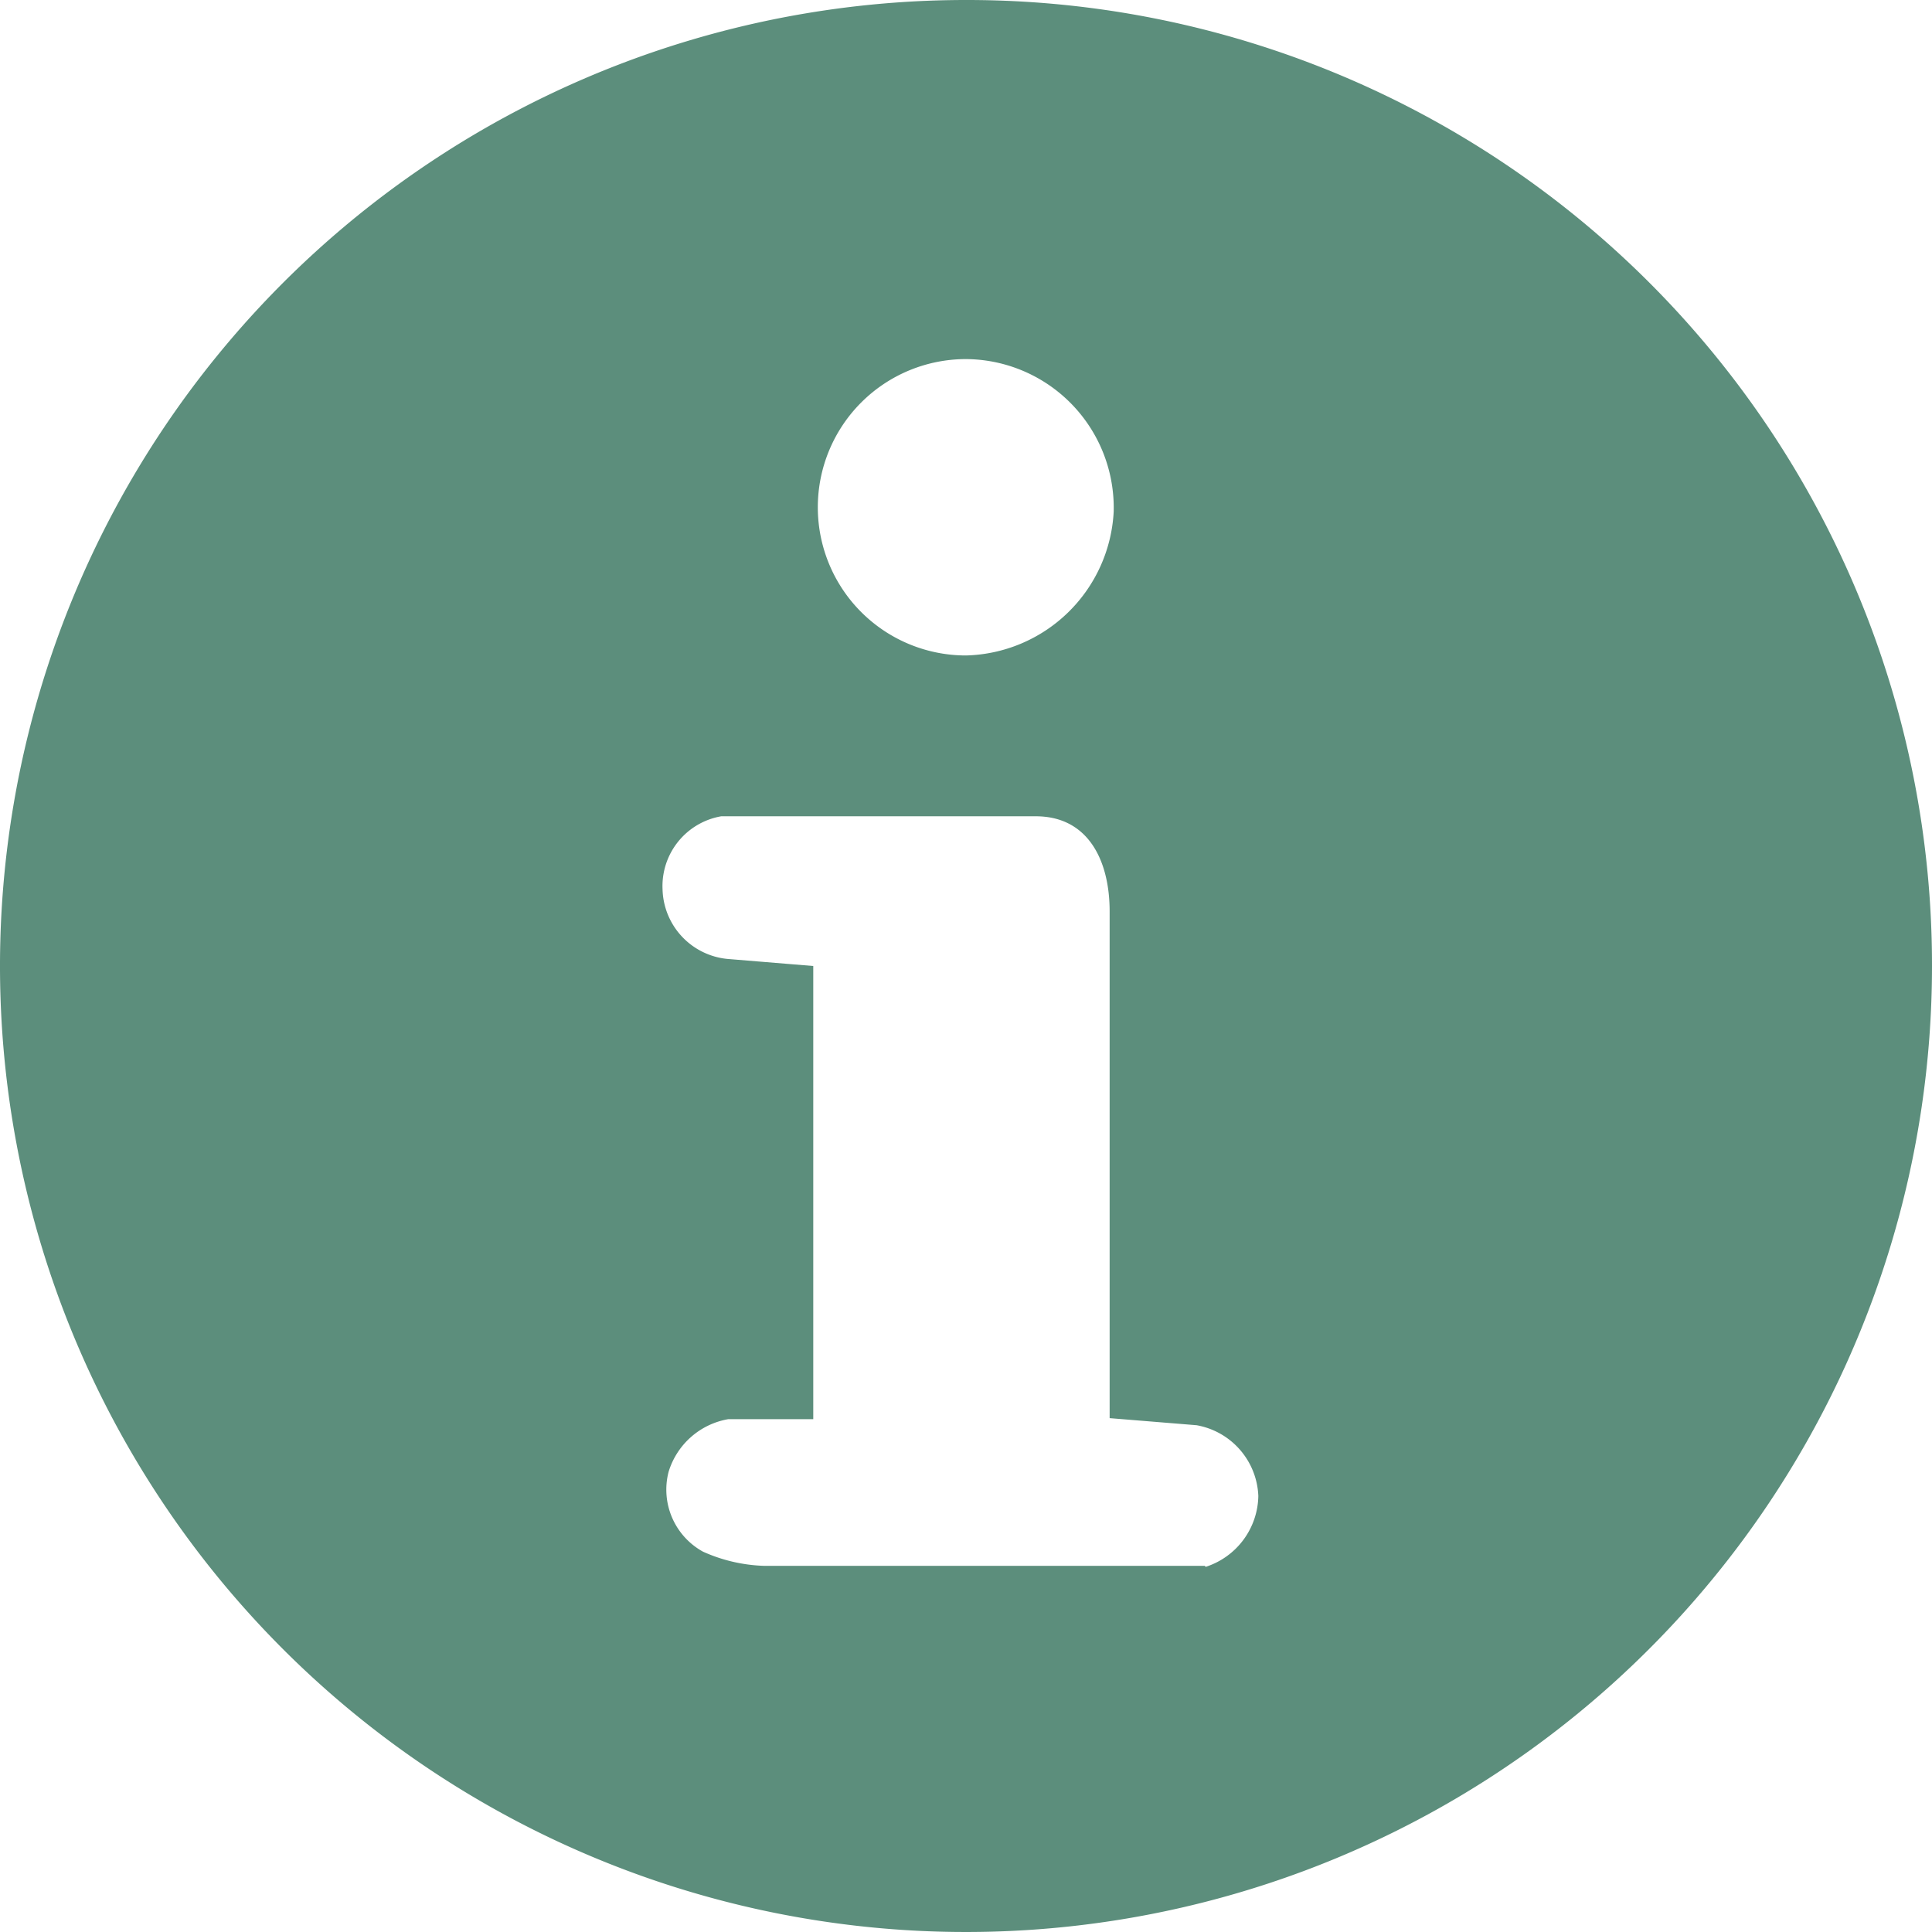 <svg id="Laag_1" data-name="Laag 1" xmlns="http://www.w3.org/2000/svg" viewBox="0 0 19.1 19.1"><defs><style>.cls-1{fill:#5c8e7c;}</style></defs><path class="cls-1" d="M10,.45A9.55,9.55,0,1,0,19.55,10,9.54,9.54,0,0,0,10,.45ZM10,4a1.47,1.47,0,0,1,1.46,1.51A1.5,1.5,0,0,1,10,6.93,1.46,1.46,0,0,1,10,4Zm2.36,11.93c-.21,0-.42,0-.63,0H8a1.59,1.59,0,0,1-.6-.14.7.7,0,0,1-.34-.79.75.75,0,0,1,.59-.52l.41,0h.43V10l-.85-.07A.71.71,0,0,1,7,9.24a.7.7,0,0,1,.58-.72c.7,0,1.4,0,2.11,0,.34,0,.69,0,1,0,.52,0,.73.44.73.94,0,1.58,0,3.16,0,4.74v.27l.86.07a.74.74,0,0,1,.61.7A.75.75,0,0,1,12.37,15.94Z" transform="translate(-0.45 -0.45)"/></svg>